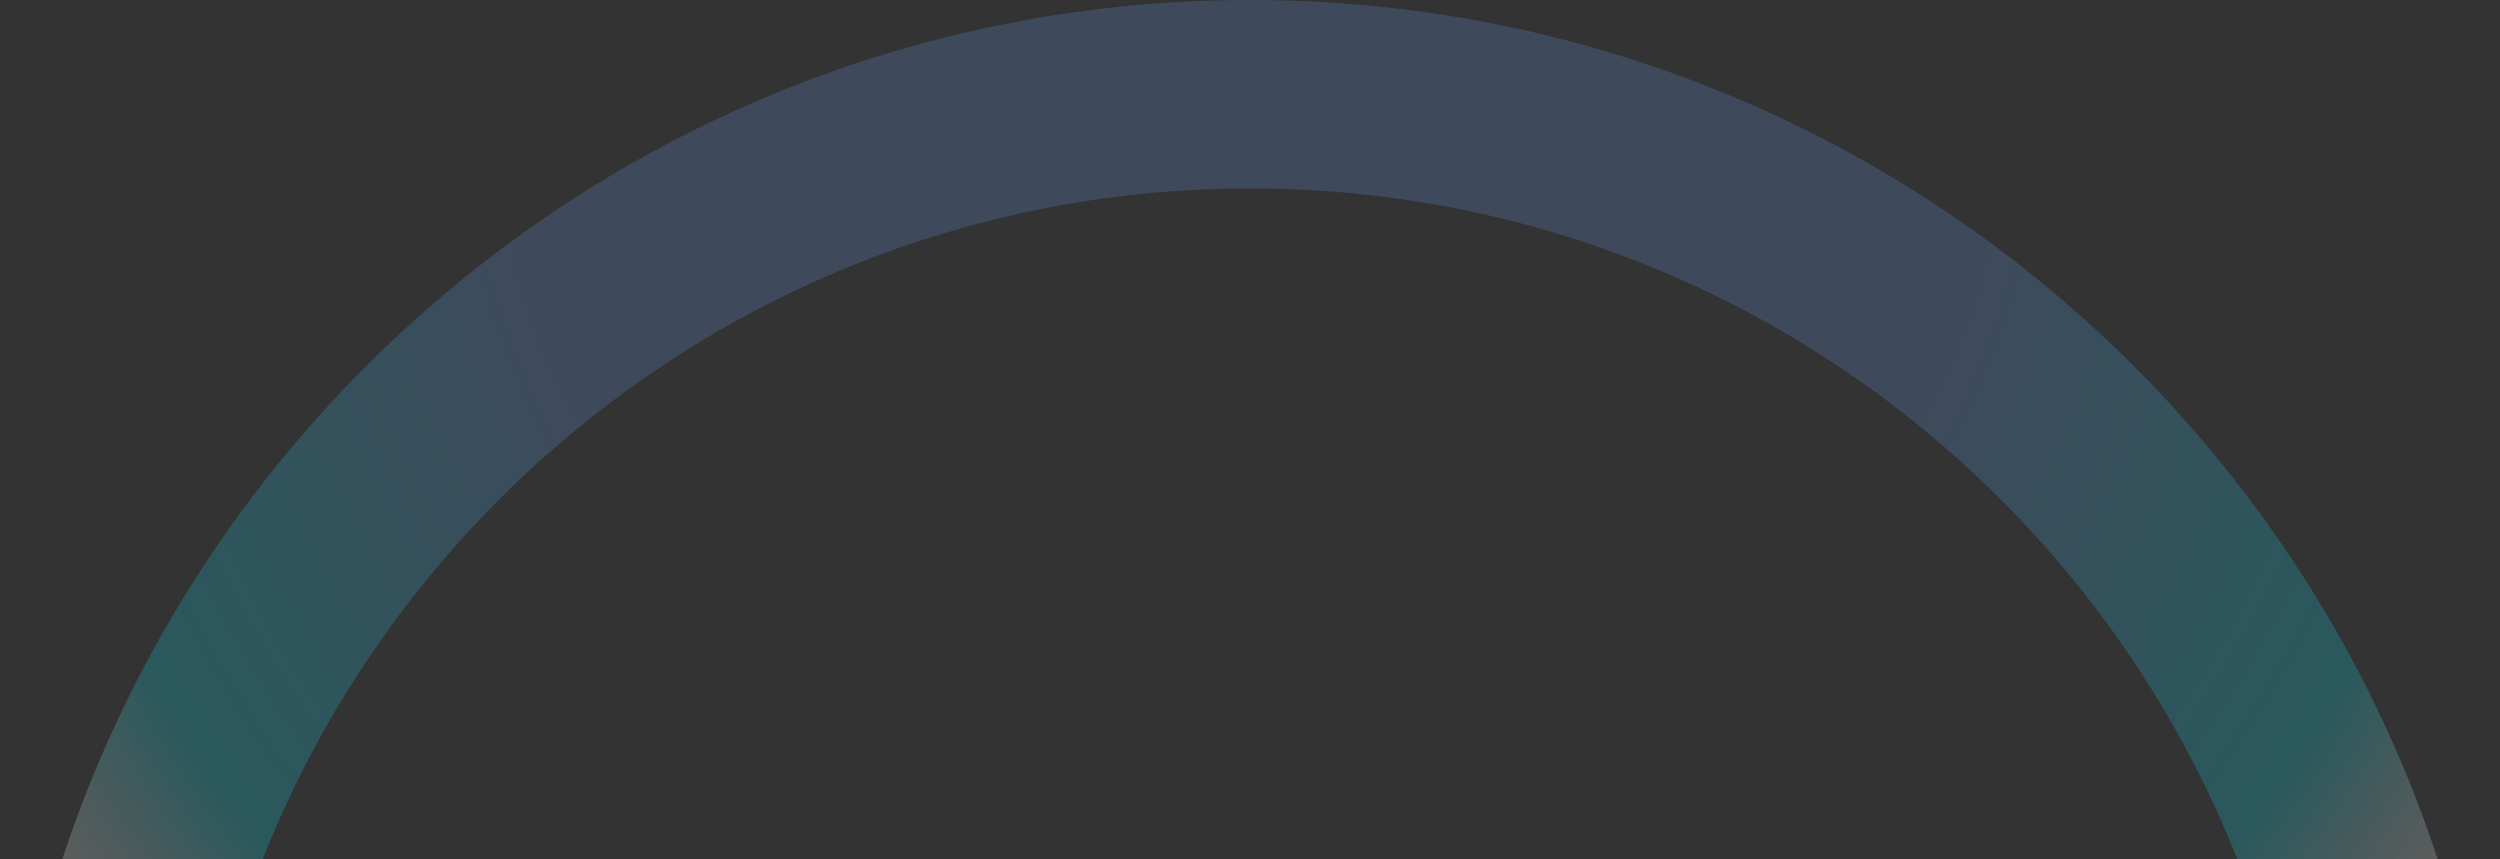 <svg xmlns="http://www.w3.org/2000/svg" width="1330" height="457" viewBox="0 0 1330 457" fill="none"><rect x="0" y="0" width="1330" height="457" fill="#333333" stroke="none"/><path d="M1330 665C1330 1032.27 1032.27 1330 665 1330C297.731 1330 0 1032.27 0 665C0 297.731 297.731 0 665 0C1032.27 0 1330 297.731 1330 665ZM100.252 665C100.252 976.902 353.098 1229.75 665 1229.75C976.902 1229.75 1229.75 976.902 1229.75 665C1229.75 353.098 976.902 100.252 665 100.252C353.098 100.252 100.252 353.098 100.252 665Z" fill="url(#paint0_radial_246_1239)" fill-opacity="0.2"></path><defs><radialGradient id="paint0_radial_246_1239" cx="0" cy="0" r="1" gradientUnits="userSpaceOnUse" gradientTransform="translate(665 34.463) rotate(90) scale(760.037)"><stop stop-color="#6AA6FF"></stop><stop offset="0.527" stop-color="#6AA6FF"></stop><stop offset="0.877" stop-color="#00F0FF"></stop><stop offset="1" stop-color="white"></stop></radialGradient></defs></svg>